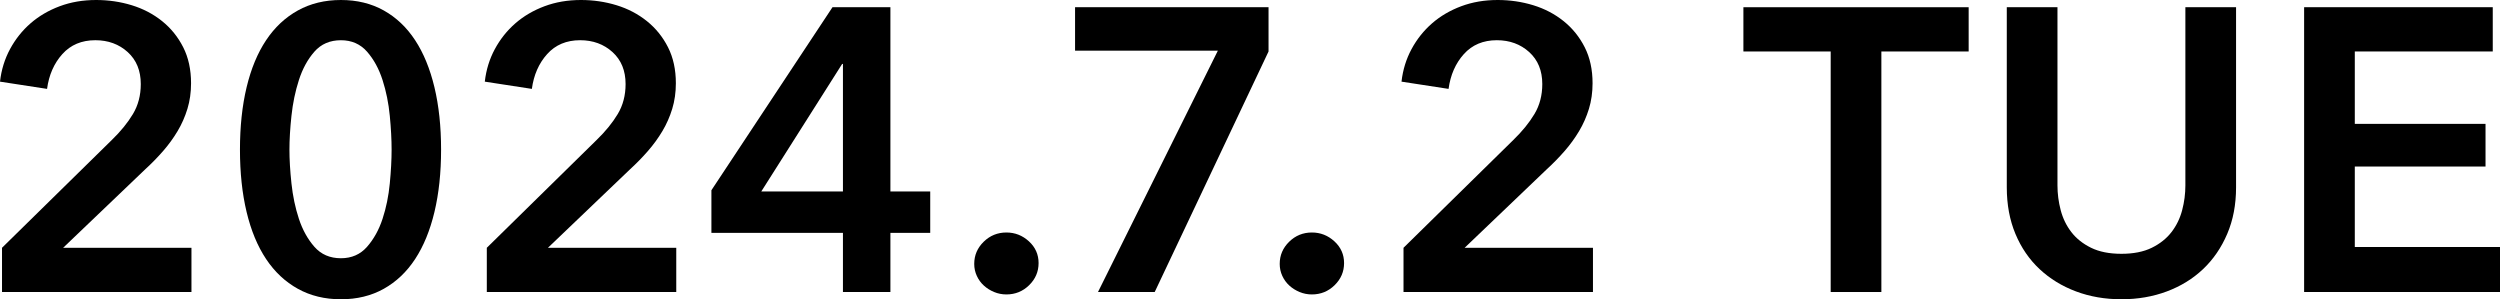 <?xml version="1.0" encoding="UTF-8"?>
<svg id="_レイヤー_2" data-name="レイヤー 2" xmlns="http://www.w3.org/2000/svg" viewBox="0 0 310.763 37.2">
  <g id="design">
    <g>
      <path d="m.25,30.8l13.65-13.4c1.1-1.066,1.975-2.141,2.625-3.225.65-1.083.975-2.325.975-3.725,0-1.667-.542-2.992-1.625-3.976-1.084-.982-2.425-1.475-4.025-1.475-1.7,0-3.067.575-4.1,1.725-1.034,1.15-1.667,2.593-1.9,4.325l-5.85-.9c.166-1.466.583-2.816,1.25-4.05.666-1.232,1.516-2.3,2.55-3.2,1.033-.899,2.241-1.607,3.625-2.125,1.383-.516,2.892-.774,4.525-.774,1.533,0,3.008.217,4.425.649,1.416.434,2.675,1.093,3.775,1.976,1.1.884,1.975,1.967,2.625,3.25s.975,2.774.975,4.475c0,1.134-.15,2.192-.45,3.175-.3.984-.708,1.909-1.225,2.775-.517.867-1.117,1.692-1.8,2.475-.684.784-1.425,1.543-2.225,2.275l-10.2,9.75h15.95v5.5H.25v-5.5Z"/>
      <path d="m54.829,18.6c0,2.867-.275,5.45-.825,7.75-.55,2.3-1.35,4.25-2.4,5.851-1.05,1.6-2.35,2.833-3.9,3.699-1.55.867-3.325,1.301-5.325,1.301s-3.783-.434-5.35-1.301c-1.567-.866-2.884-2.1-3.95-3.699-1.067-1.601-1.875-3.551-2.425-5.851-.55-2.3-.825-4.883-.825-7.75,0-2.866.275-5.45.825-7.75.55-2.3,1.357-4.25,2.425-5.85,1.066-1.601,2.383-2.833,3.95-3.7,1.566-.866,3.35-1.3,5.35-1.3s3.775.434,5.325,1.3c1.55.867,2.85,2.1,3.9,3.7,1.05,1.6,1.85,3.55,2.4,5.85.55,2.3.825,4.884.825,7.75Zm-6.15,0c0-1.232-.075-2.633-.225-4.2-.15-1.566-.45-3.05-.9-4.449-.45-1.4-1.092-2.575-1.925-3.525-.833-.95-1.917-1.425-3.25-1.425-1.367,0-2.467.475-3.3,1.425-.833.95-1.475,2.125-1.925,3.525-.45,1.399-.759,2.883-.925,4.449-.167,1.567-.25,2.968-.25,4.2,0,1.233.083,2.634.25,4.2.167,1.567.475,3.033.925,4.4.45,1.367,1.091,2.524,1.925,3.475.833.95,1.933,1.425,3.3,1.425,1.333,0,2.417-.475,3.25-1.425.833-.95,1.475-2.107,1.925-3.475.45-1.367.75-2.833.9-4.4.15-1.566.225-2.967.225-4.2Z"/>
      <path d="m60.514,30.8l13.65-13.4c1.1-1.066,1.975-2.141,2.625-3.225.65-1.083.975-2.325.975-3.725,0-1.667-.542-2.992-1.625-3.976-1.084-.982-2.425-1.475-4.025-1.475-1.7,0-3.067.575-4.1,1.725-1.034,1.15-1.667,2.593-1.9,4.325l-5.85-.9c.166-1.466.583-2.816,1.25-4.05.666-1.232,1.516-2.3,2.55-3.2,1.033-.899,2.241-1.607,3.625-2.125,1.383-.516,2.892-.774,4.525-.774,1.533,0,3.008.217,4.425.649,1.416.434,2.675,1.093,3.775,1.976,1.1.884,1.975,1.967,2.625,3.25s.975,2.774.975,4.475c0,1.134-.15,2.192-.45,3.175-.3.984-.708,1.909-1.225,2.775-.517.867-1.117,1.692-1.8,2.475-.684.784-1.425,1.543-2.225,2.275l-10.2,9.75h15.95v5.5h-23.55v-5.5Z"/>
      <path d="m104.782,28.95h-16.35v-5.301L103.482.899h7.2v22.9h4.95v5.15h-4.95v7.35h-5.9v-7.35Zm0-21h-.1l-10.05,15.85h10.15V7.95Z"/>
      <path d="m121.102,32.8c0-1.066.392-1.982,1.175-2.75.783-.767,1.725-1.15,2.825-1.15,1.066,0,2,.367,2.8,1.101.8.733,1.2,1.634,1.2,2.7s-.392,1.983-1.175,2.75c-.784.767-1.725,1.149-2.825,1.149-.534,0-1.042-.1-1.525-.3-.484-.2-.909-.467-1.275-.8-.367-.333-.659-.733-.875-1.2-.217-.467-.325-.967-.325-1.5Z"/>
      <path d="m133.636.899h24.05v5.5l-14.15,29.9h-7.05l14.9-30h-17.75V.899Z"/>
      <path d="m159.075,32.8c0-1.066.392-1.982,1.175-2.75.783-.767,1.725-1.15,2.825-1.15,1.066,0,2,.367,2.8,1.101.8.733,1.2,1.634,1.2,2.7s-.392,1.983-1.175,2.75c-.784.767-1.725,1.149-2.825,1.149-.534,0-1.042-.1-1.525-.3-.484-.2-.909-.467-1.275-.8-.367-.333-.659-.733-.875-1.2-.217-.467-.325-.967-.325-1.5Z"/>
      <path d="m174.465,30.8l13.65-13.4c1.1-1.066,1.975-2.141,2.625-3.225.65-1.083.975-2.325.975-3.725,0-1.667-.542-2.992-1.625-3.976-1.084-.982-2.425-1.475-4.025-1.475-1.7,0-3.067.575-4.1,1.725-1.034,1.15-1.667,2.593-1.9,4.325l-5.85-.9c.166-1.466.583-2.816,1.25-4.05.666-1.232,1.516-2.3,2.55-3.2,1.033-.899,2.241-1.607,3.625-2.125,1.383-.516,2.892-.774,4.525-.774,1.533,0,3.008.217,4.425.649,1.416.434,2.675,1.093,3.775,1.976,1.1.884,1.975,1.967,2.625,3.25s.975,2.774.975,4.475c0,1.134-.15,2.192-.45,3.175-.3.984-.708,1.909-1.225,2.775-.517.867-1.117,1.692-1.8,2.475-.684.784-1.425,1.543-2.225,2.275l-10.2,9.75h15.95v5.5h-23.55v-5.5Z"/>
      <path d="m227.564,6.399h-10.85V.899h28v5.5h-10.85v29.9h-6.3V6.399Z"/>
      <path d="m277.954,23.3c0,2.134-.367,4.059-1.1,5.775-.733,1.717-1.733,3.175-3,4.375-1.267,1.199-2.767,2.125-4.5,2.774-1.733.65-3.617.976-5.65.976-2.034,0-3.917-.325-5.65-.976-1.734-.649-3.242-1.575-4.525-2.774-1.283-1.2-2.283-2.658-3-4.375-.717-1.717-1.075-3.642-1.075-5.775V.899h6.3v22.15c0,1.033.133,2.059.4,3.075.267,1.017.708,1.925,1.325,2.725.616.8,1.433,1.45,2.45,1.95,1.016.5,2.275.75,3.775.75s2.758-.25,3.775-.75c1.017-.5,1.833-1.15,2.45-1.95.616-.8,1.058-1.708,1.325-2.725.267-1.017.4-2.042.4-3.075V.899h6.3v22.4Z"/>
      <path d="m286.413.899h23.45v5.5h-17.149v9h16.25v5.301h-16.25v10h18.05v5.6h-24.35V.899Z"/>
    </g>
  </g>
</svg>